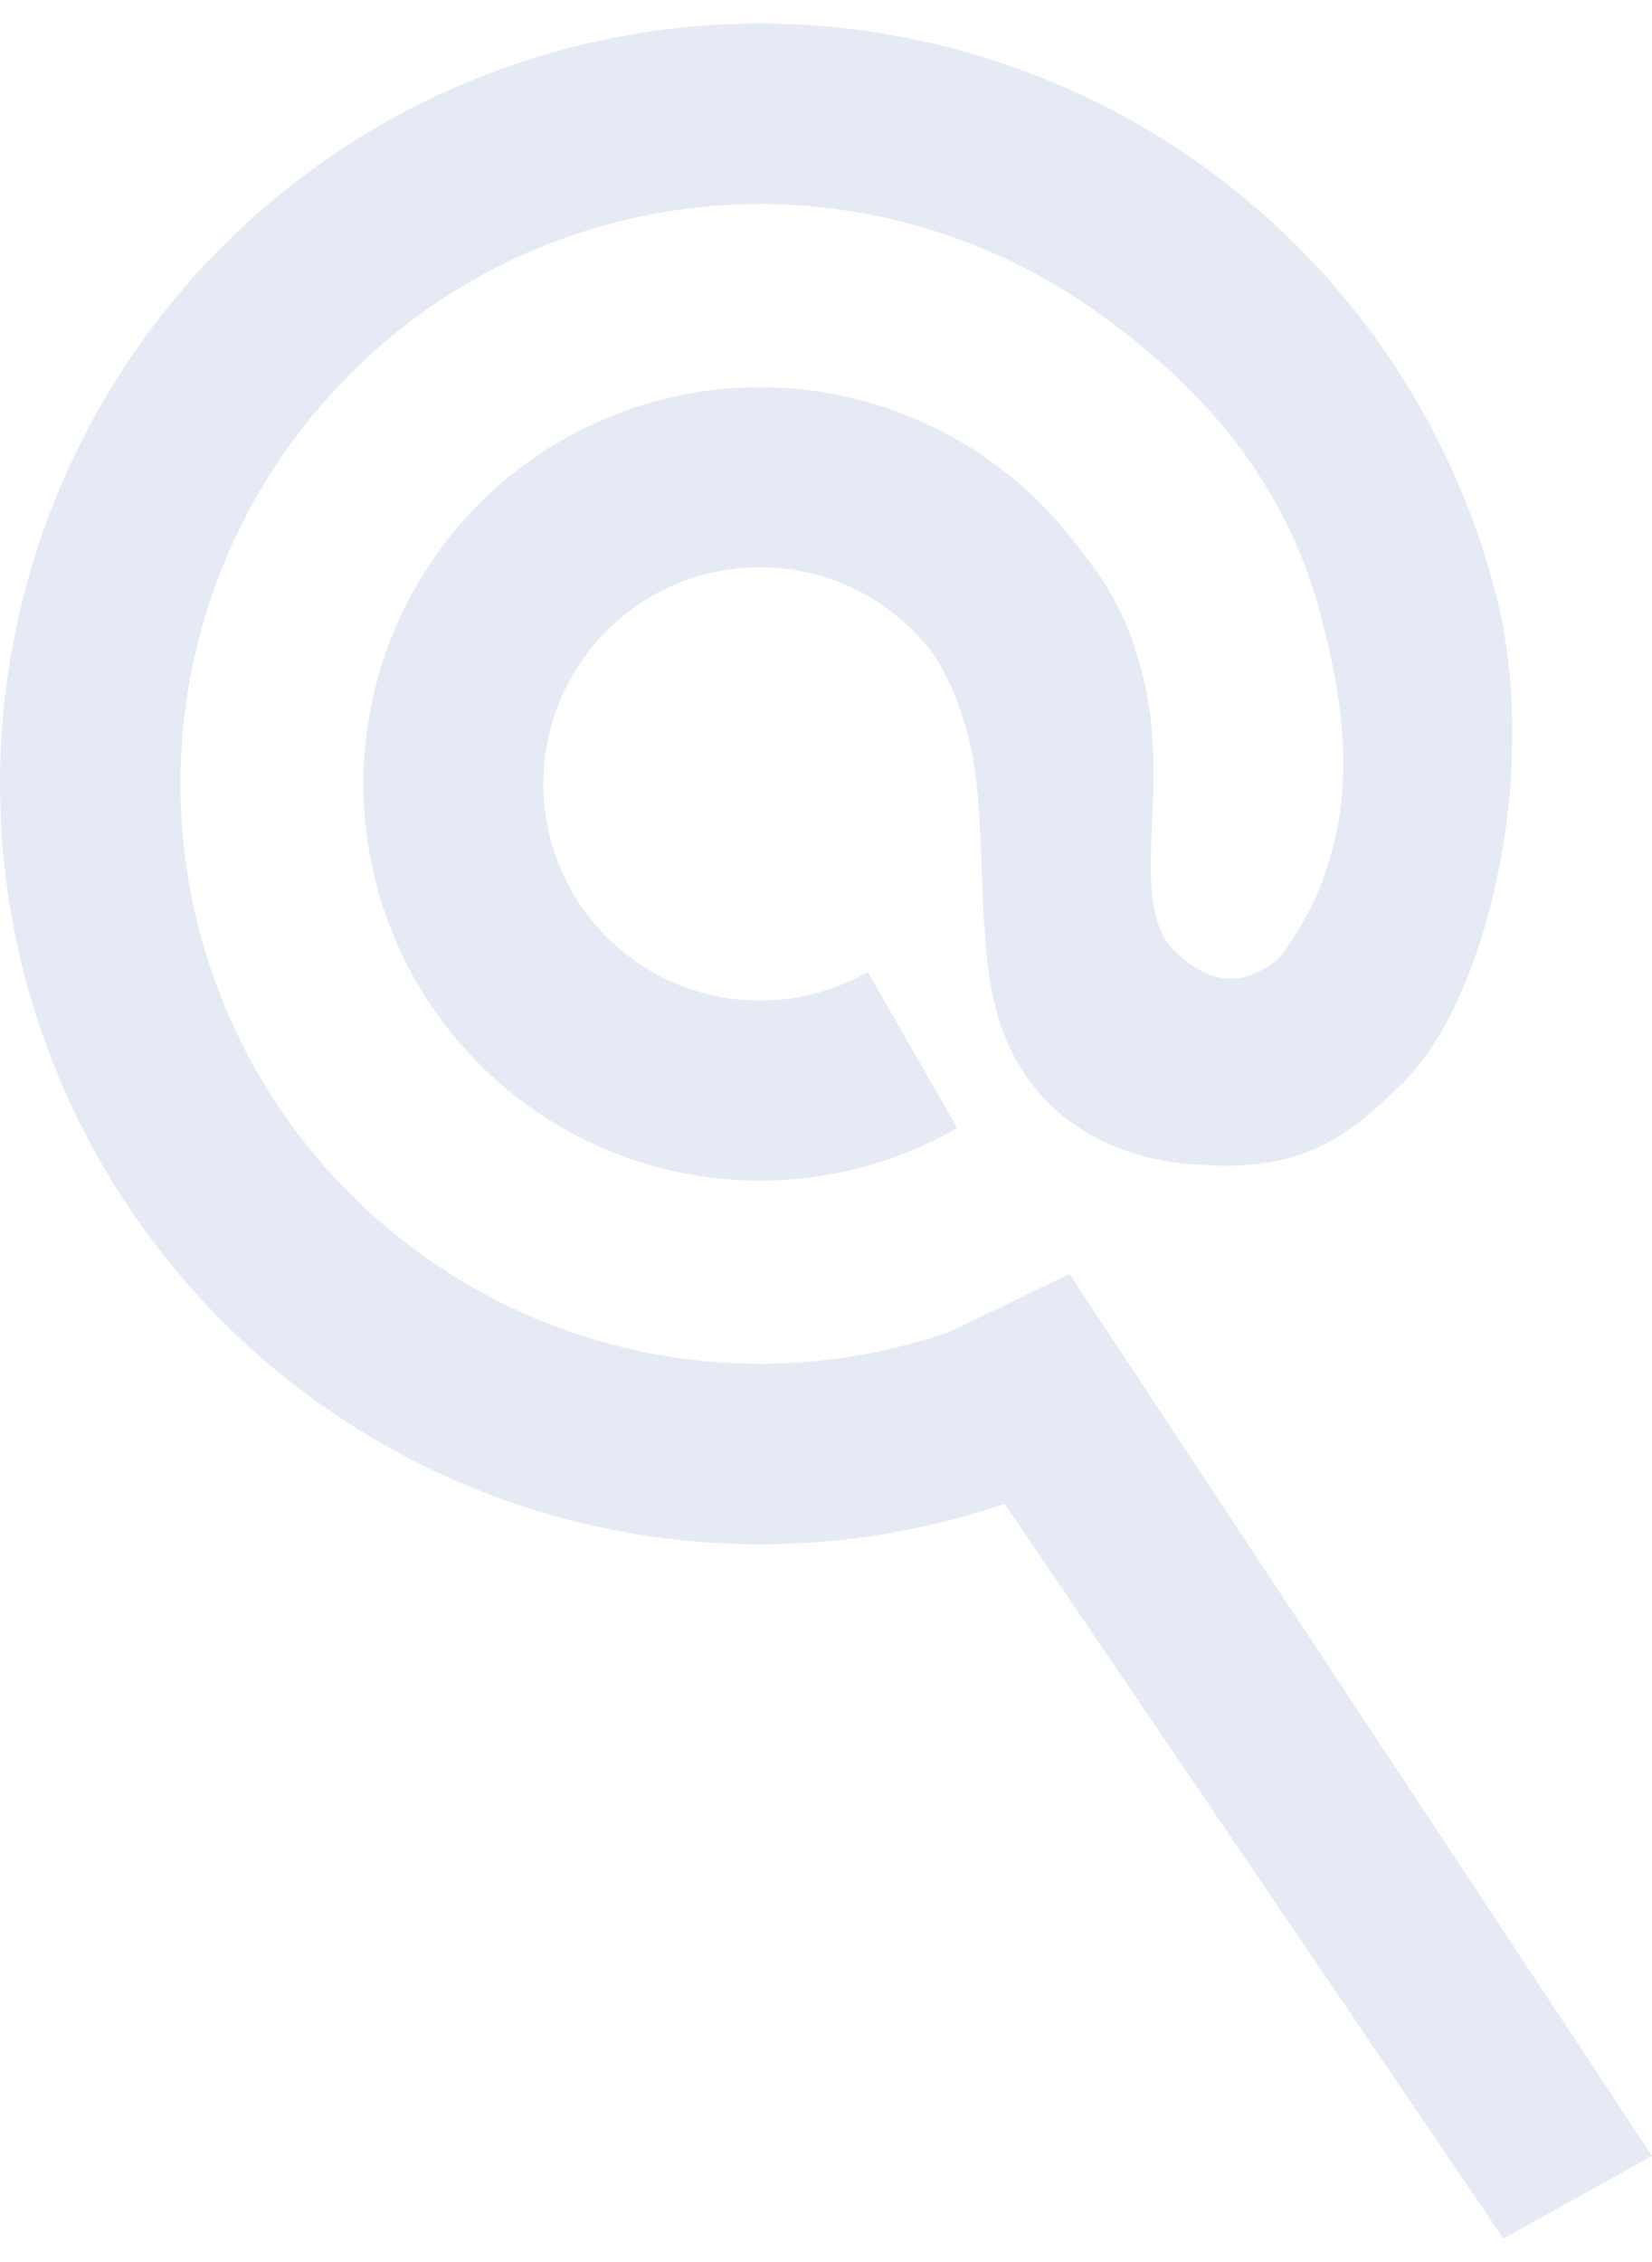 <svg width="38" height="52" viewBox="0 0 38 52" fill="none" xmlns="http://www.w3.org/2000/svg">
<path fill-rule="evenodd" clip-rule="evenodd" d="M32.301 24.861C34.201 22.961 35.453 17.715 34.409 13.661C33.365 9.608 30.901 6.063 27.465 3.672C24.029 1.281 19.849 0.203 15.685 0.633C11.521 1.062 7.65 2.972 4.775 6.015C1.9 9.058 0.212 13.031 0.019 17.212C-0.175 21.394 1.139 25.506 3.72 28.801C6.302 32.096 9.98 34.356 14.087 35.168C17.114 35.767 20.225 35.551 23.11 34.57L34.582 51.46L38.001 49.561L24.599 29.285L21.846 30.615C19.626 31.385 17.226 31.558 14.893 31.097C11.761 30.477 8.956 28.754 6.988 26.241C5.019 23.729 4.017 20.593 4.165 17.404C4.312 14.216 5.599 11.186 7.792 8.866C9.984 6.545 12.936 5.089 16.111 4.761C19.287 4.433 22.474 5.256 25.094 7.079C27.714 8.902 29.605 11.129 30.401 14.22C31.001 16.552 31.133 18.338 30.401 20.3C30.186 20.877 29.741 21.65 29.376 22.075C29.351 22.091 29.324 22.109 29.296 22.128C28.879 22.407 28.093 22.933 26.981 21.821C26.45 21.29 26.429 20.239 26.497 18.981C26.559 17.836 26.572 16.678 26.295 15.565C25.902 13.99 25.344 13.275 24.858 12.652L24.858 12.652C24.811 12.591 24.764 12.531 24.718 12.471C23.497 10.879 21.785 9.733 19.847 9.213C17.909 8.692 15.854 8.825 13.999 9.591C12.144 10.357 10.594 11.713 9.588 13.449C8.583 15.186 8.178 17.205 8.436 19.195C8.695 21.185 9.602 23.034 11.018 24.456C12.434 25.878 14.279 26.793 16.268 27.06C18.257 27.326 20.278 26.93 22.019 25.931L19.959 22.342C19.009 22.887 17.904 23.104 16.818 22.958C15.732 22.812 14.724 22.312 13.95 21.536C13.177 20.759 12.681 19.749 12.54 18.662C12.399 17.575 12.62 16.472 13.17 15.524C13.719 14.575 14.566 13.834 15.579 13.416C16.592 12.998 17.715 12.925 18.773 13.209C19.832 13.494 20.767 14.119 21.434 14.989C21.615 15.226 22.102 16.052 22.351 17.286C22.518 18.115 22.552 19.076 22.586 20.042C22.623 21.083 22.66 22.128 22.863 23.017C23.304 24.938 24.616 26.198 26.538 26.638C26.787 26.695 27.058 26.736 27.361 26.761C29.72 26.951 30.781 26.381 32.301 24.861Z" fill="#E6EAF5"/>
</svg>
